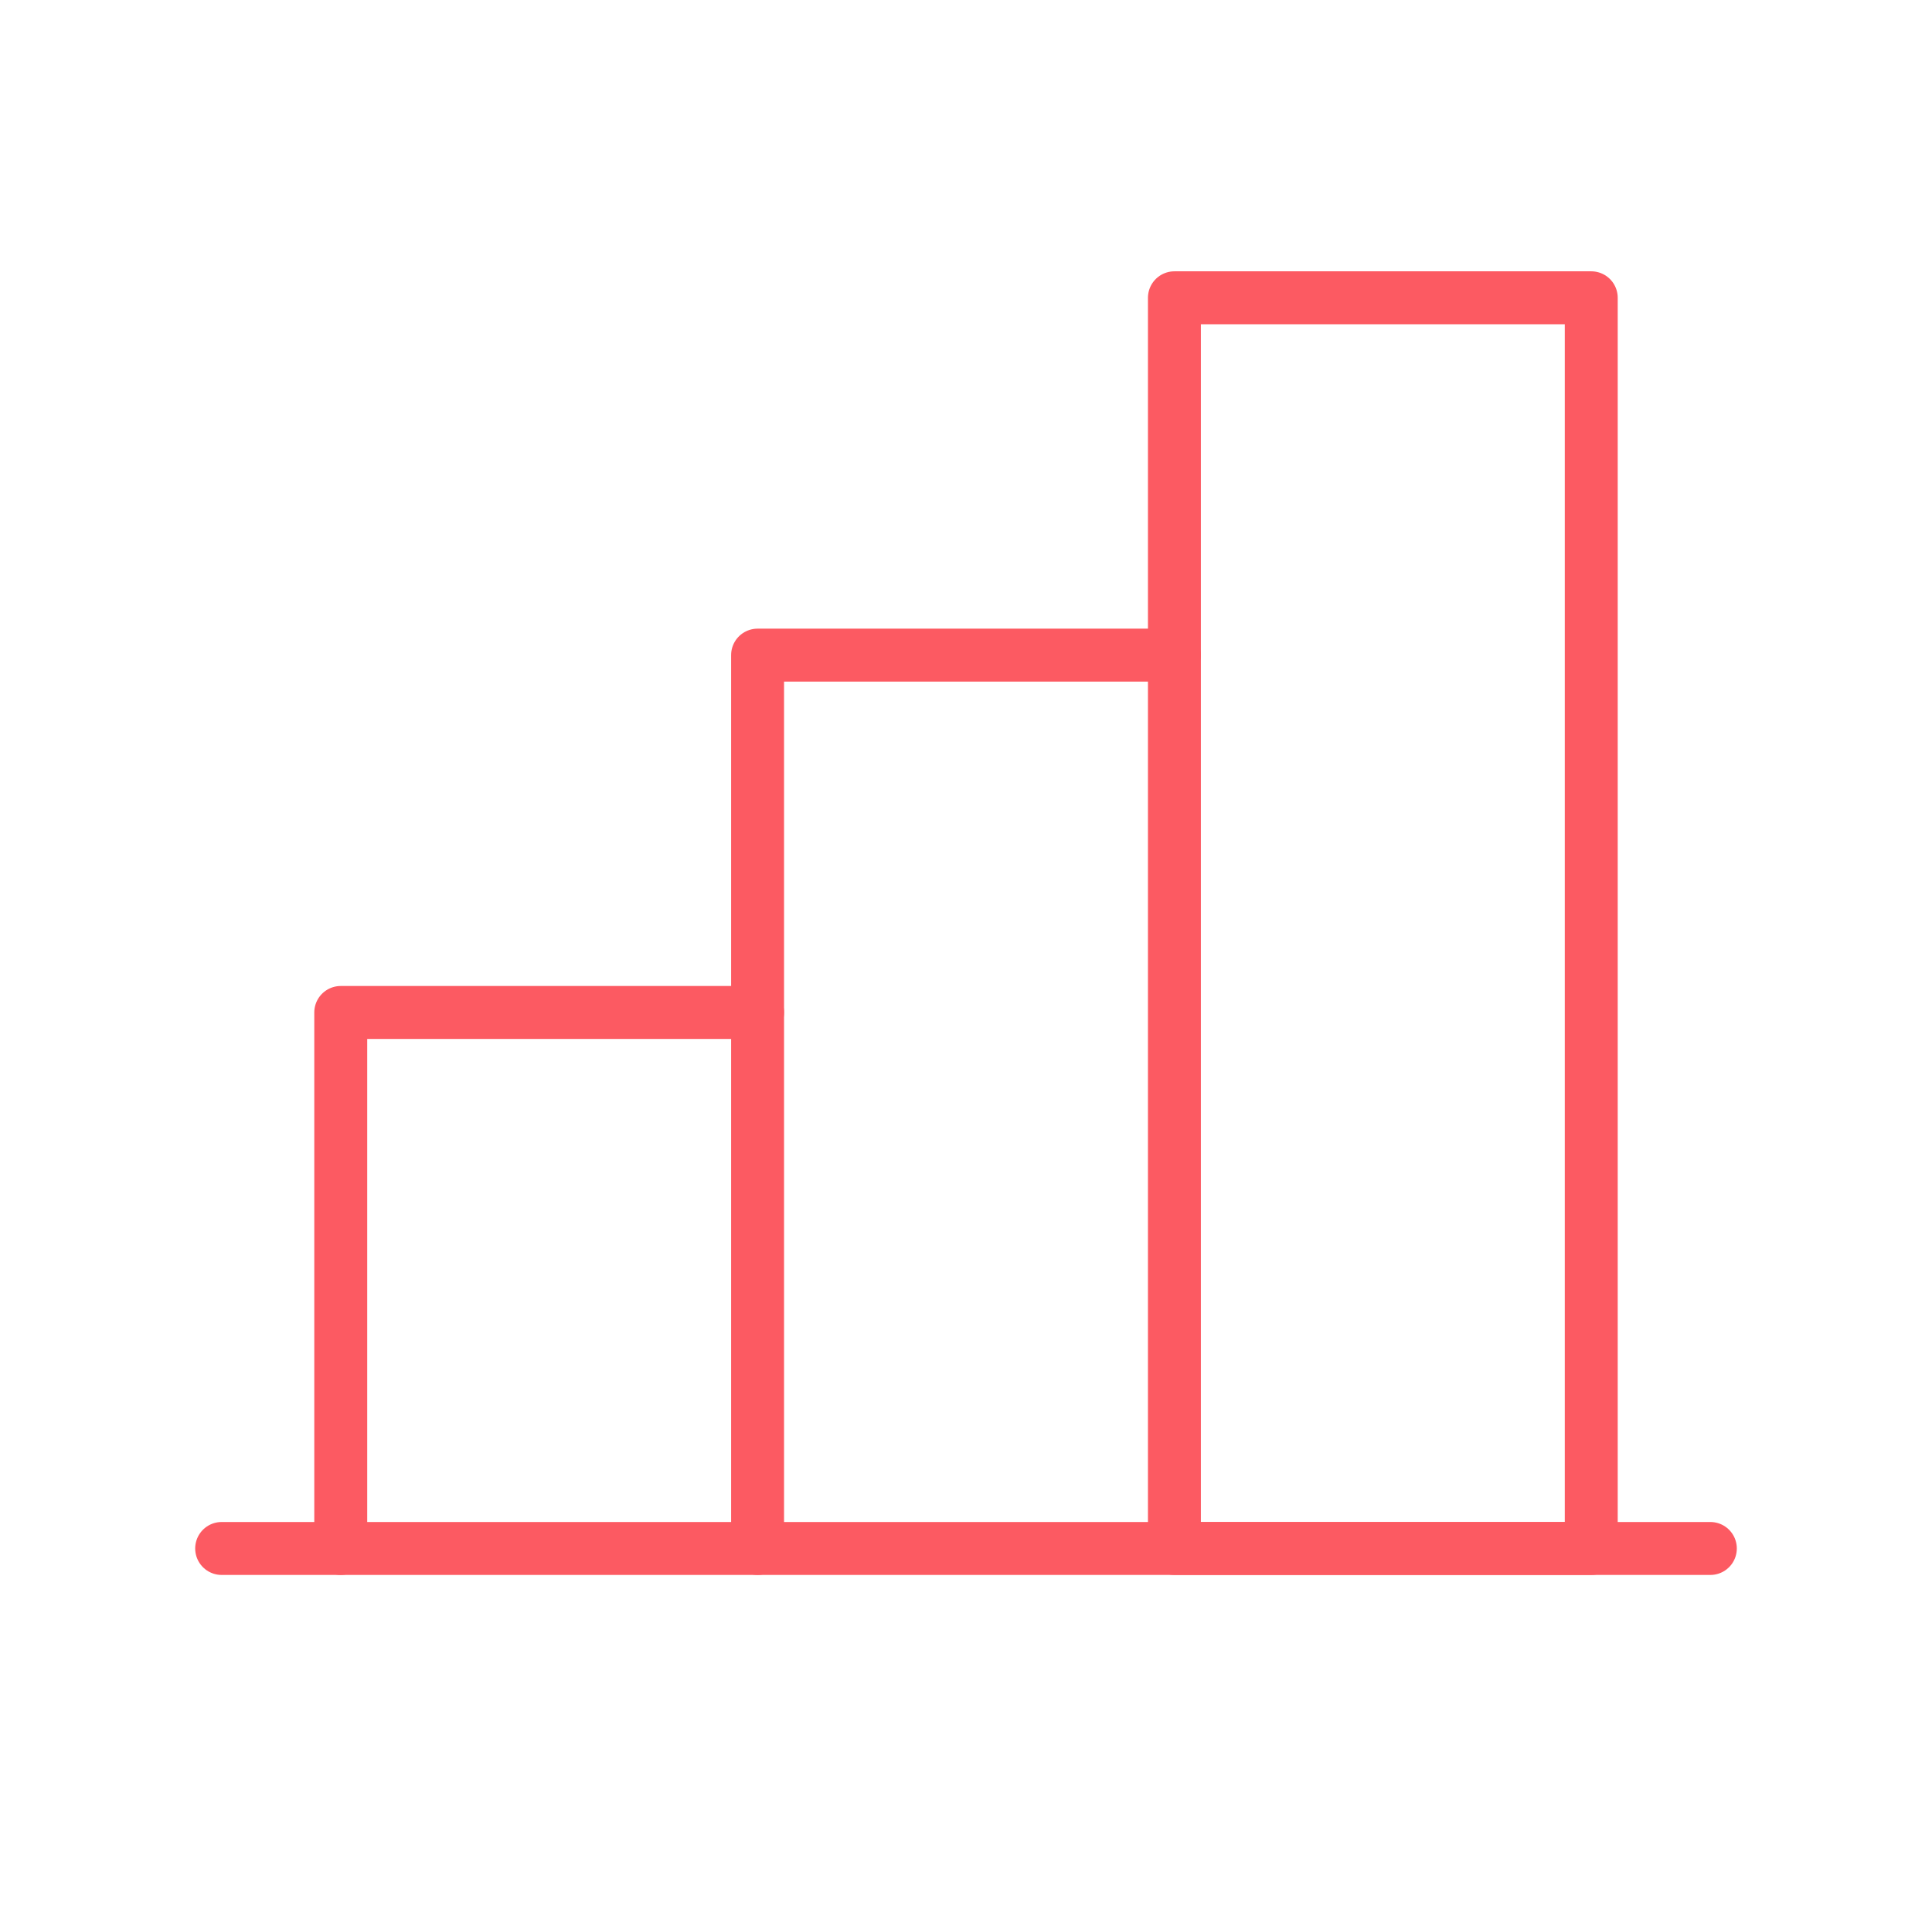 <svg width="73" height="72" viewBox="0 0 73 72" fill="none" xmlns="http://www.w3.org/2000/svg">
<path d="M12.875 58.5V38.25H28.625" stroke="#FC5A62" stroke-width="2" stroke-linecap="round" stroke-linejoin="round"/>
<path d="M64.625 58.5H8.375" stroke="#FC5A62" stroke-width="2" stroke-linecap="round" stroke-linejoin="round"/>
<path d="M28.625 58.5V24.75H44.375" stroke="#FC5A62" stroke-width="2" stroke-linecap="round" stroke-linejoin="round"/>
<path d="M60.125 11.25H44.375V58.5H60.125V11.25Z" stroke="#FC5A62" stroke-width="2" stroke-linecap="round" stroke-linejoin="round"/>
</svg>
